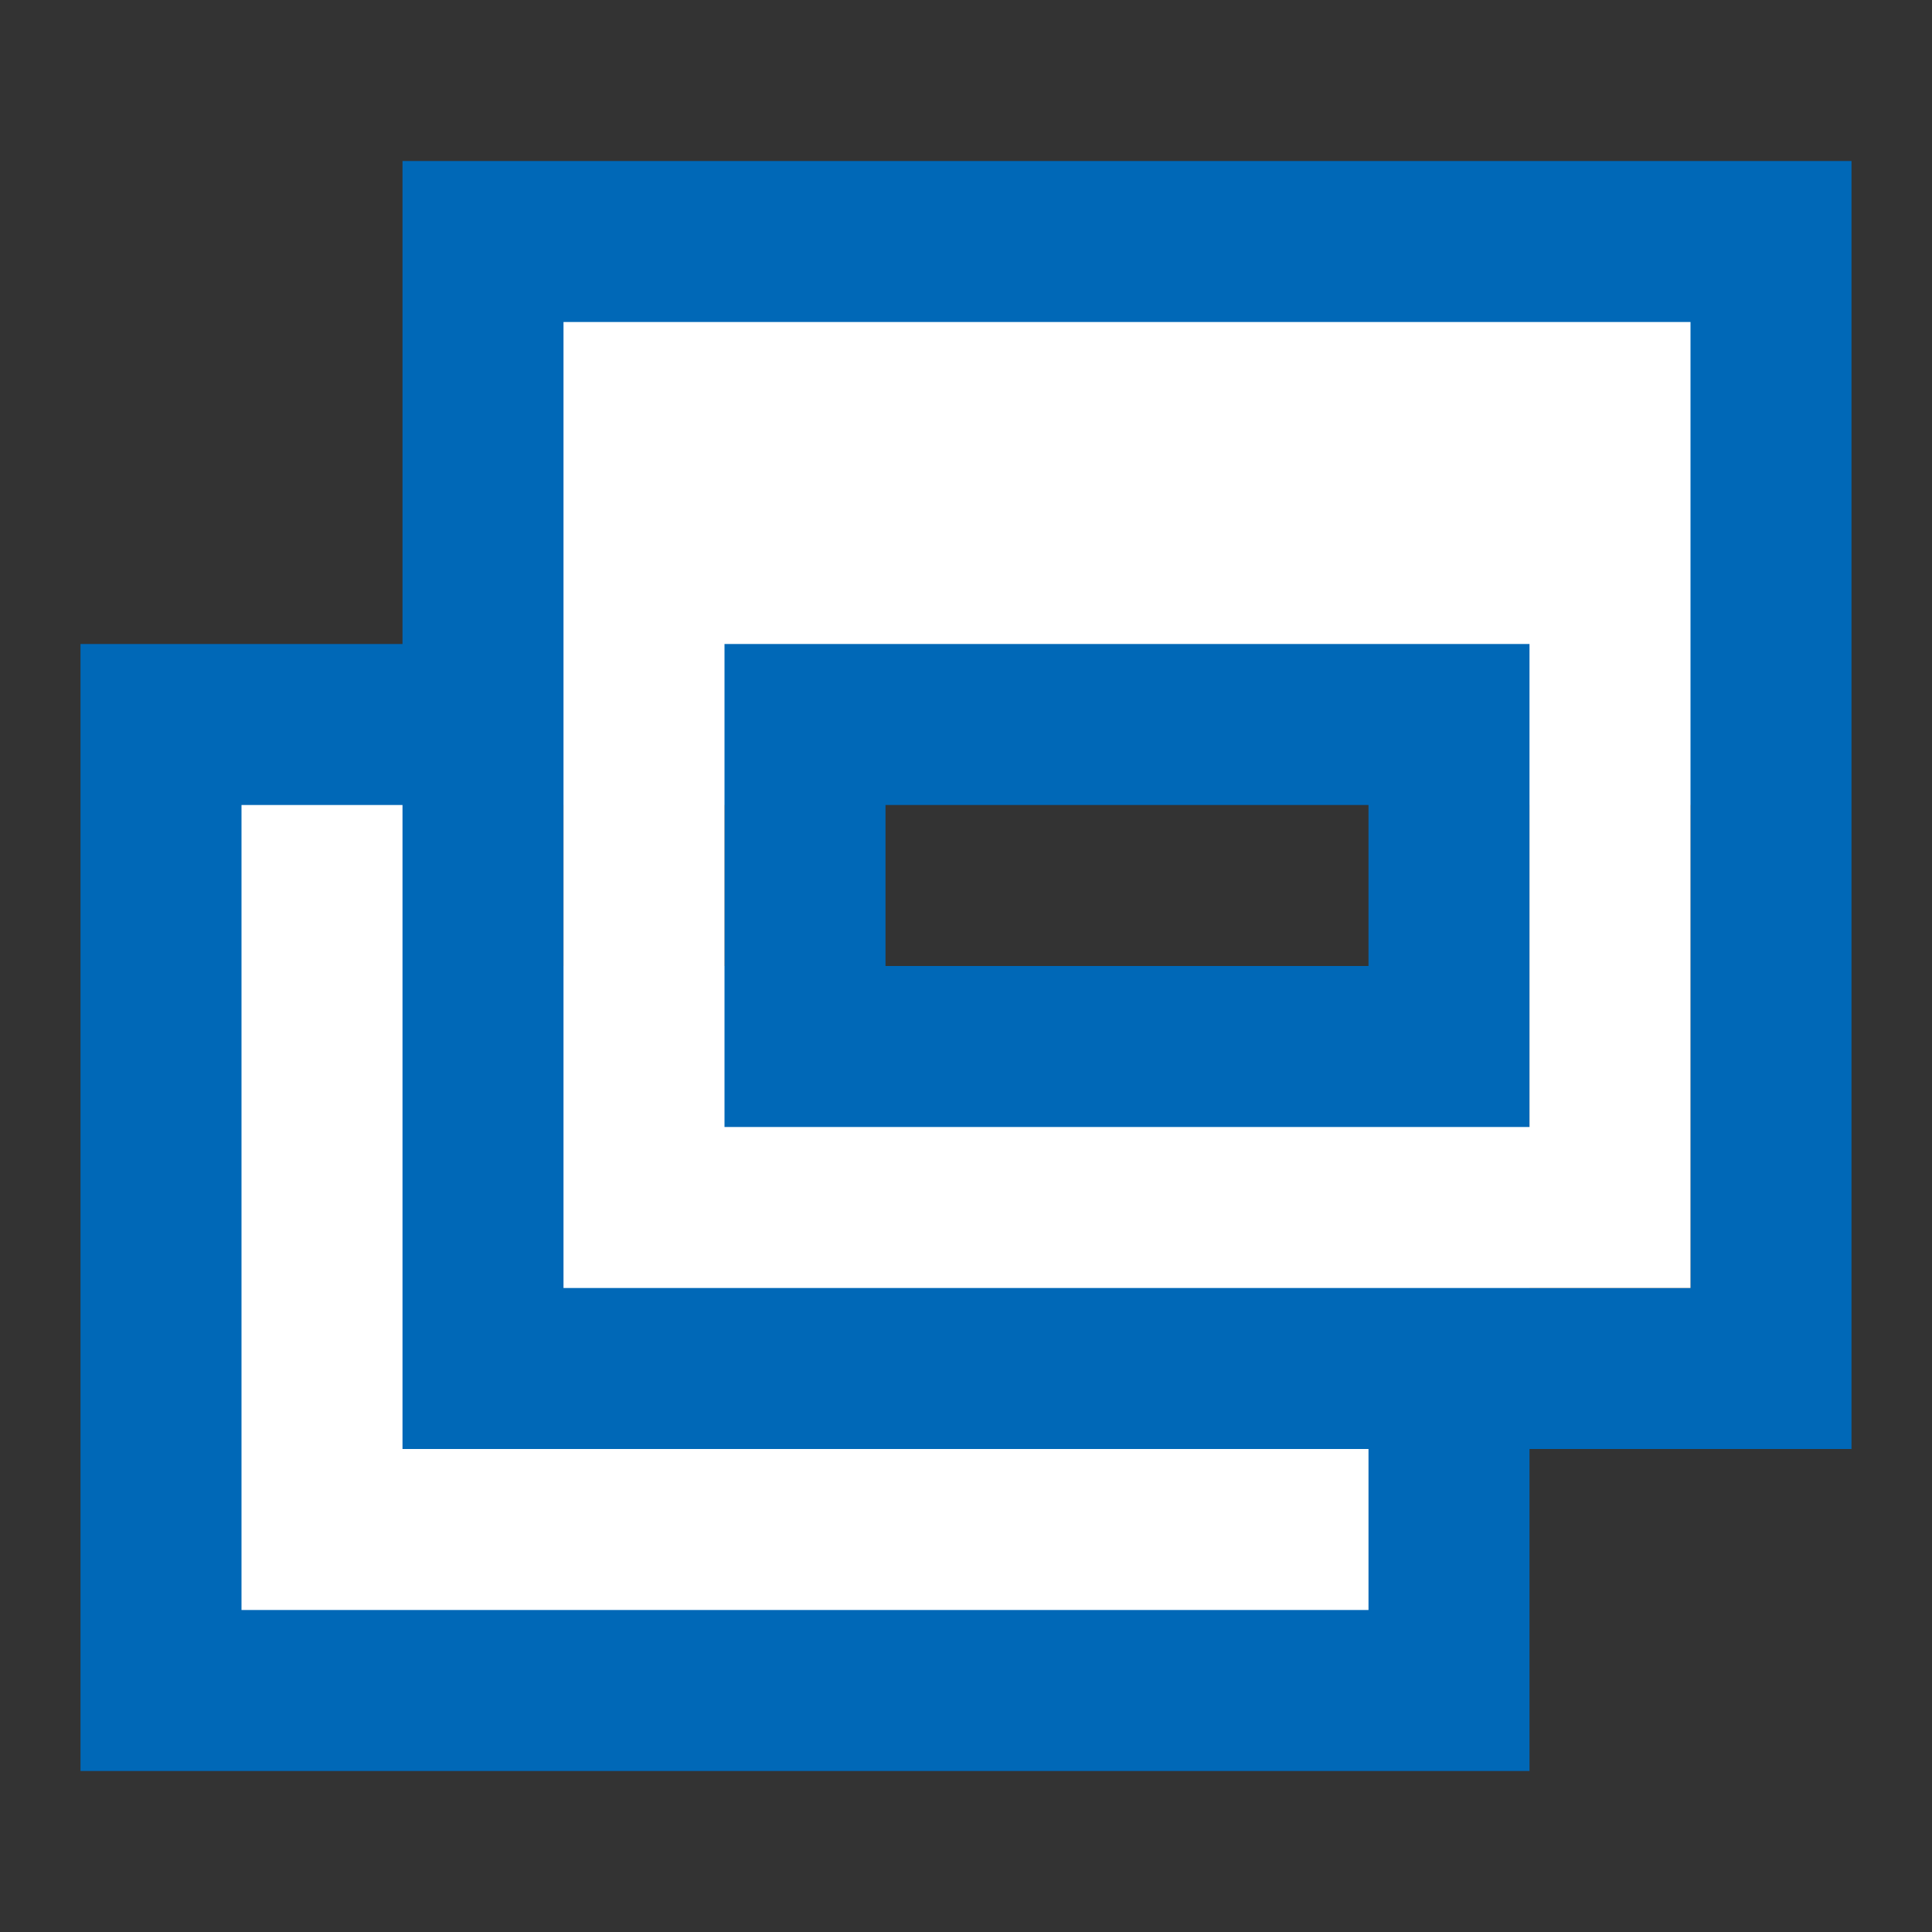 <svg id="icon_blank" xmlns="http://www.w3.org/2000/svg" width="24" height="24" viewBox="0 0 24 24">
  <rect x="0" y="0" width="24" height="24" fill="#333333" stroke="none"/>
  <rect id="frame" width="24" height="24" fill="#fff" opacity="0"/>
  <path id="icon_white" d="M6,8H8v2H6Zm4,0h6v2H10Zm8,4V8h2v6H18ZM4,0V6H0V20H18V16h4V0Z" transform="translate(1 2)" fill="#0068b7"/>
  <path id="icon_color" d="M4,8H2V18H16V16H4Z" transform="translate(1 2)" fill="#fff" fill-rule="evenodd"/>
  <path id="icon_color-2" data-name="icon_color" d="M6,2V14H20V2ZM18,12H8V6H18Z" transform="translate(1 2)" fill="#fff" fill-rule="evenodd"/>
</svg>
